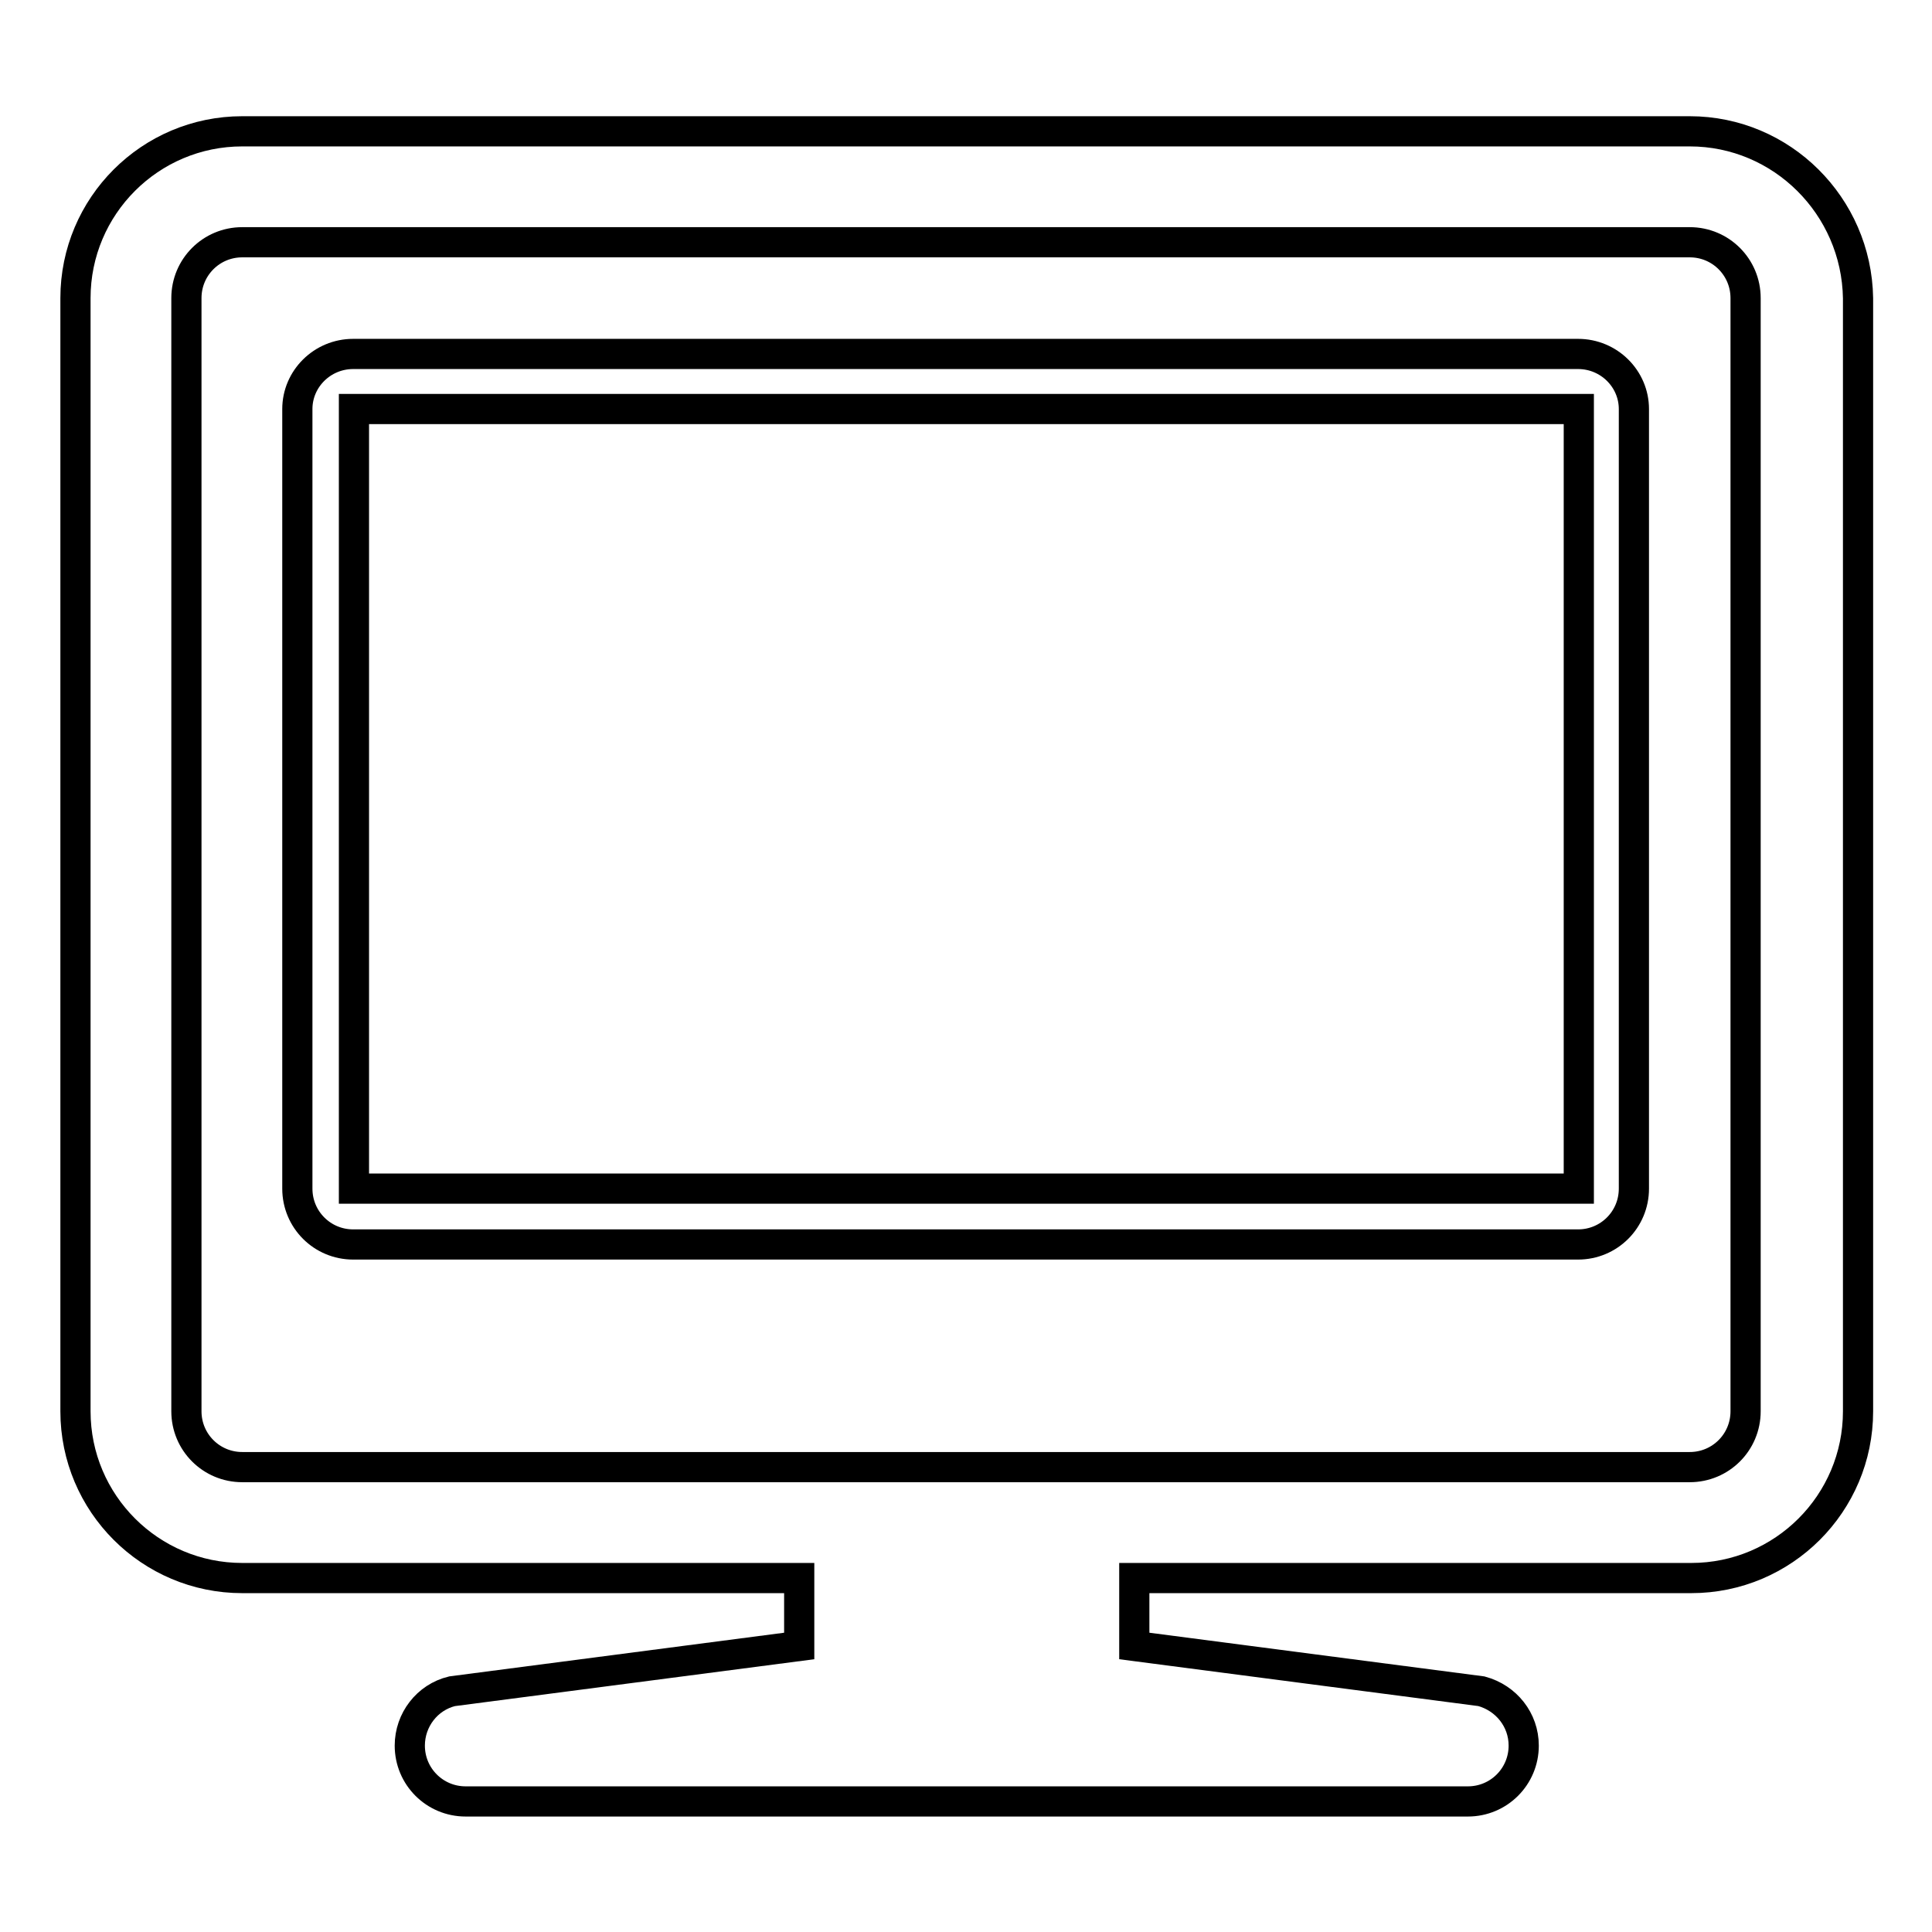 <?xml version="1.0" encoding="utf-8"?>
<!-- Svg Vector Icons : http://www.onlinewebfonts.com/icon -->
<!DOCTYPE svg PUBLIC "-//W3C//DTD SVG 1.1//EN" "http://www.w3.org/Graphics/SVG/1.1/DTD/svg11.dtd">
<svg version="1.1" xmlns="http://www.w3.org/2000/svg" xmlns:xlink="http://www.w3.org/1999/xlink" x="0px" y="0px" viewBox="0 0 256 256" enable-background="new 0 0 256 256" xml:space="preserve">
<g> <path stroke-width="4" fill-opacity="0" stroke="#000000"  d="M209.1,46.9l-162.3,0c-4.1,0-7.4,3.3-7.4,7.3v103.3c0,4.1,3.3,7.4,7.4,7.4h162.3c4.1,0,7.4-3.3,7.4-7.4 V54.2C216.5,50.2,213.2,46.9,209.1,46.9L209.1,46.9z M209.1,157.5H46.9V54.2h162.3V157.5z M223.9,17.4H32.1 C19.9,17.4,10,27.3,10,39.5V187c0,12.2,9.9,22.1,22.1,22.1h73.8v9l-46,6c-3.3,0.8-5.6,3.8-5.6,7.2c0,4.1,3.3,7.4,7.4,7.4h132.8 c4.1,0,7.4-3.3,7.4-7.4c0-3.4-2.3-6.3-5.6-7.2l-46-6v-9h73.8c12.2,0,22.1-9.9,22.1-22.1V39.5C246,27.3,236.1,17.4,223.9,17.4z  M231.3,187c0,4.1-3.3,7.4-7.4,7.4H32.1c-4.1,0-7.4-3.3-7.4-7.4V39.5c0-4.1,3.3-7.4,7.4-7.4h191.8c4.1,0,7.4,3.3,7.4,7.4V187z"/></g>
</svg>